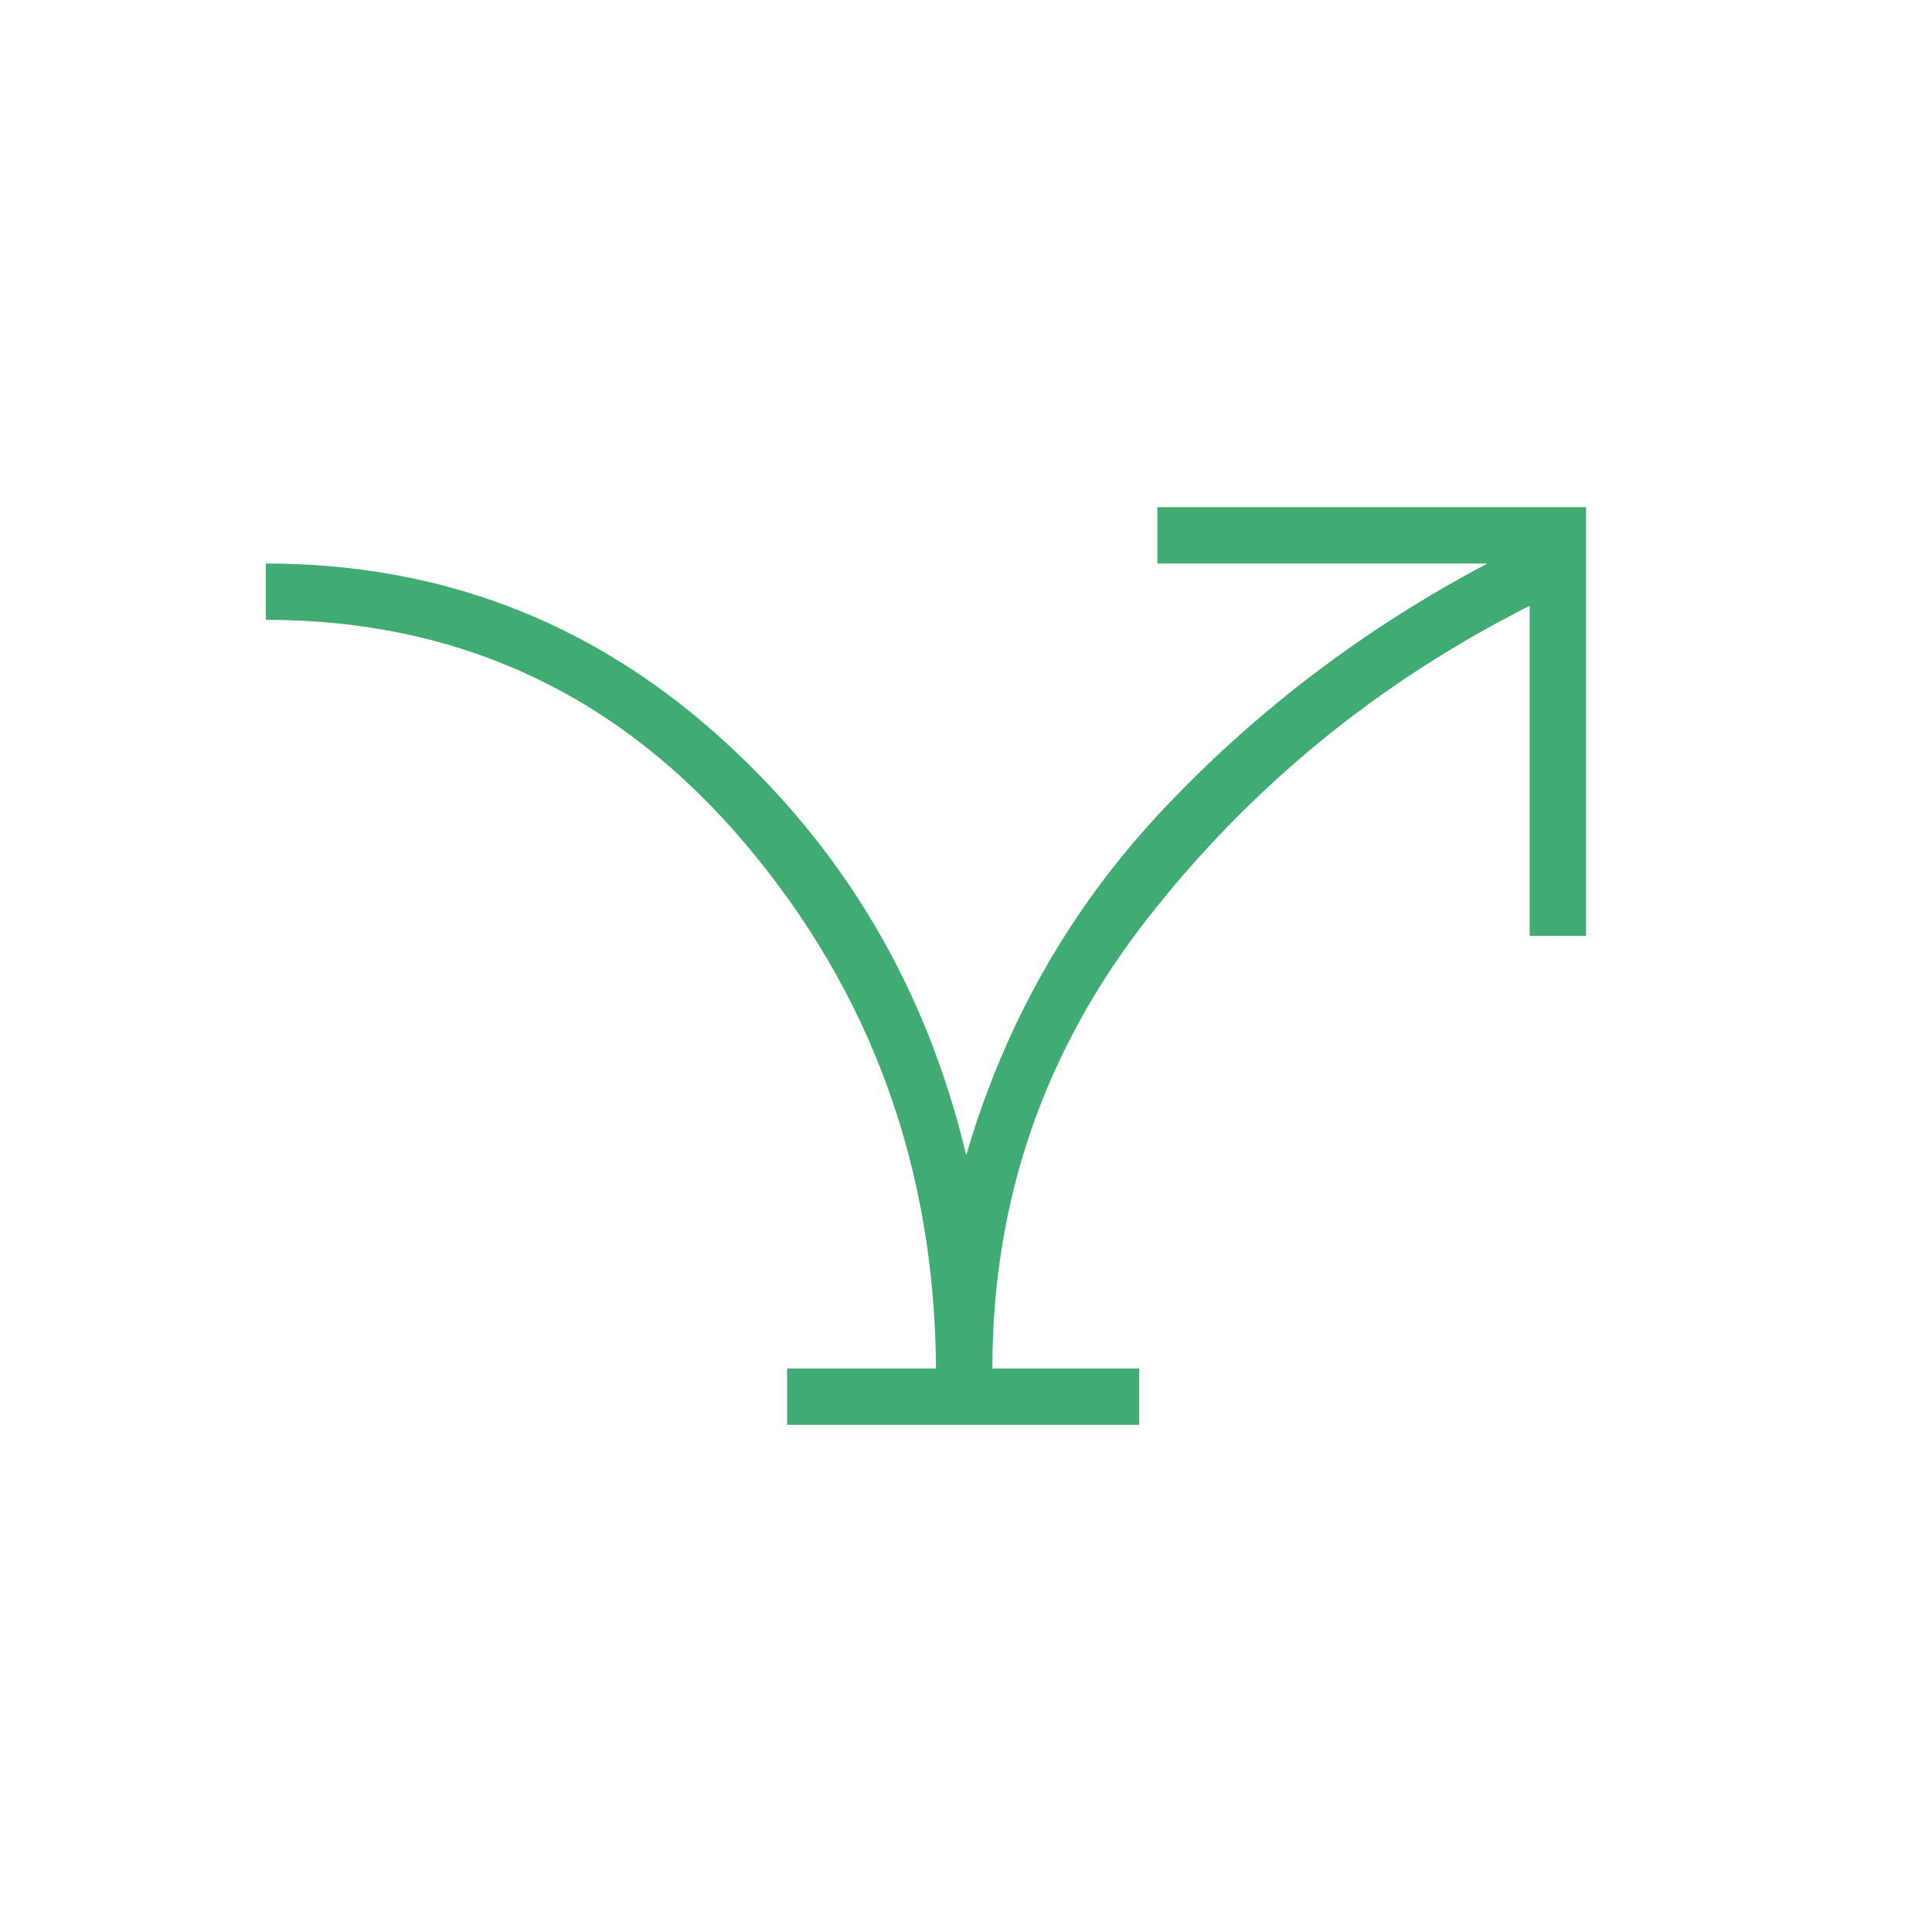 <?xml version="1.0" encoding="UTF-8"?>
<svg xmlns="http://www.w3.org/2000/svg" width="40" height="40" viewBox="0 0 40 40" fill="none">
  <mask id="mask0_3524_23522" style="mask-type:alpha" maskUnits="userSpaceOnUse" x="0" y="0" width="40" height="40">
    <rect width="40" height="40" fill="#D9D9D9"></rect>
  </mask>
  <g mask="url(#mask0_3524_23522)">
    <path d="M16.296 29.5V28.333H19.379C19.351 24.167 18.032 20.542 15.421 17.458C12.809 14.375 9.504 12.833 5.504 12.833V11.667C9.059 11.667 12.157 12.833 14.796 15.167C17.434 17.5 19.171 20.417 20.004 23.917C20.809 21.167 22.177 18.771 24.108 16.729C26.039 14.688 28.268 13 30.796 11.667H23.962V10.5H32.837V19.375H31.671V12.542C28.532 14.125 25.893 16.285 23.754 19.021C21.615 21.757 20.546 24.861 20.546 28.333H23.587V29.5H16.296Z" fill="#40AC74"></path>
  </g>
</svg>
